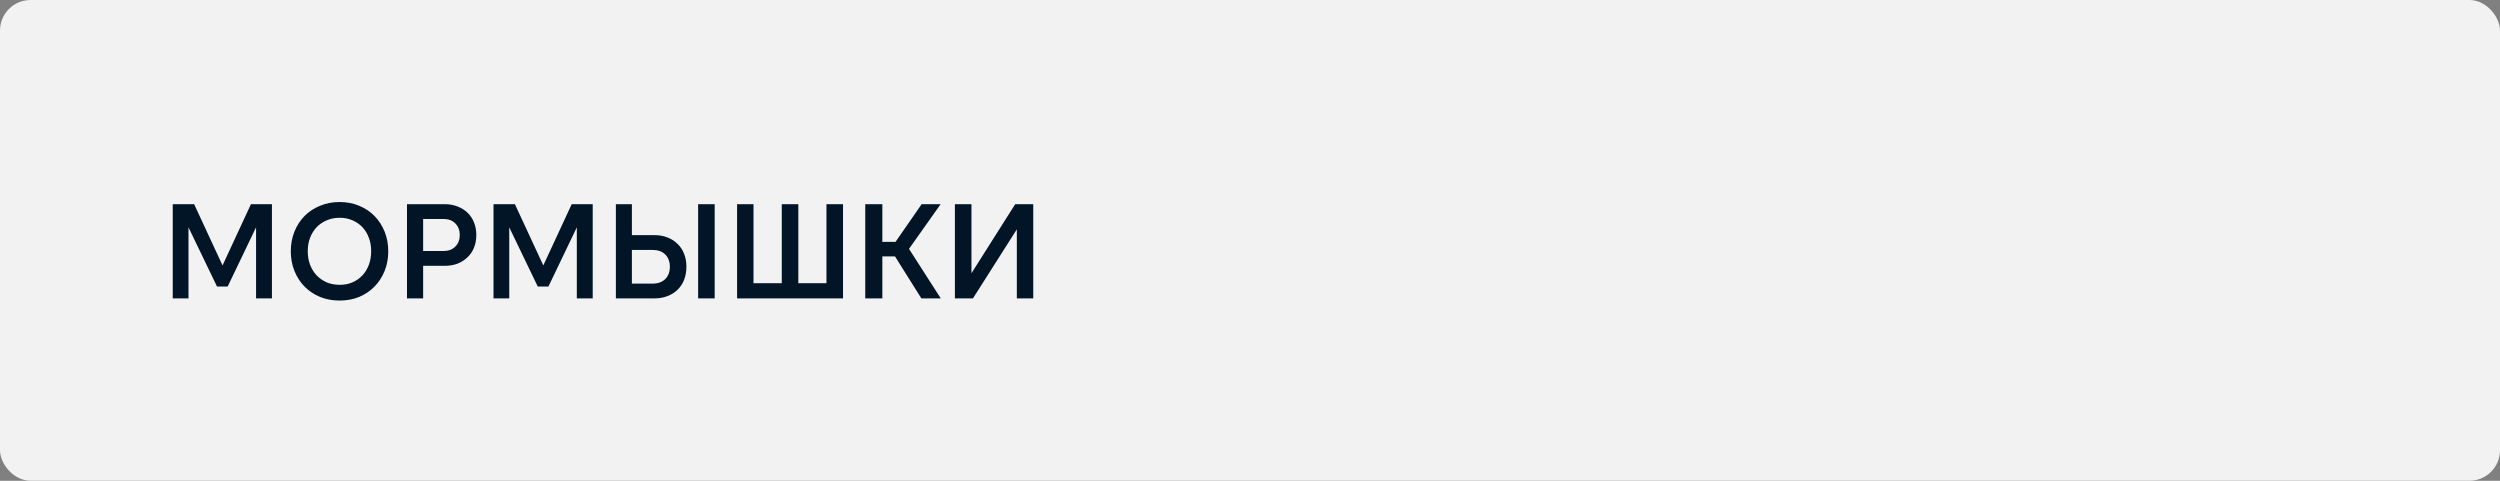 <?xml version="1.0" encoding="UTF-8"?> <svg xmlns="http://www.w3.org/2000/svg" width="260" height="50" viewBox="0 0 260 50" fill="none"><rect x="0" y="0" width="260" height="50" fill="#808080" stroke="none"/><rect width="260" height="50" rx="3.179" fill="#F2F2F2"></rect><path d="M23.144 27.604L26.098 21.234H28.282V31.034H26.63V23.642L23.676 29.802H22.57L19.602 23.642V31.034H17.964V21.234H20.19L23.144 27.604ZM35.325 31.258C34.588 31.258 33.907 31.132 33.281 30.88C32.656 30.618 32.119 30.259 31.671 29.802C31.223 29.344 30.873 28.803 30.621 28.178C30.369 27.552 30.243 26.871 30.243 26.134C30.243 25.396 30.369 24.715 30.621 24.09C30.873 23.464 31.223 22.923 31.671 22.466C32.119 22.008 32.656 21.654 33.281 21.402C33.907 21.14 34.588 21.01 35.325 21.01C36.063 21.01 36.739 21.14 37.355 21.402C37.971 21.654 38.503 22.008 38.951 22.466C39.399 22.923 39.749 23.464 40.001 24.09C40.253 24.715 40.379 25.396 40.379 26.134C40.379 26.871 40.253 27.552 40.001 28.178C39.749 28.803 39.399 29.344 38.951 29.802C38.503 30.259 37.971 30.618 37.355 30.88C36.739 31.132 36.063 31.258 35.325 31.258ZM35.339 29.62C35.815 29.62 36.254 29.536 36.655 29.368C37.057 29.19 37.402 28.948 37.691 28.64C37.981 28.332 38.205 27.963 38.363 27.534C38.522 27.104 38.601 26.633 38.601 26.12C38.601 25.616 38.522 25.154 38.363 24.734C38.205 24.304 37.981 23.936 37.691 23.628C37.402 23.32 37.057 23.082 36.655 22.914C36.254 22.736 35.815 22.648 35.339 22.648C34.845 22.648 34.392 22.736 33.981 22.914C33.58 23.082 33.23 23.32 32.931 23.628C32.642 23.936 32.413 24.304 32.245 24.734C32.087 25.154 32.007 25.616 32.007 26.12C32.007 26.633 32.087 27.104 32.245 27.534C32.413 27.963 32.642 28.332 32.931 28.64C33.23 28.948 33.58 29.19 33.981 29.368C34.392 29.536 34.845 29.62 35.339 29.62ZM44.007 26.106H46.135C46.639 26.106 47.045 25.952 47.353 25.644C47.661 25.336 47.815 24.934 47.815 24.44C47.815 23.945 47.661 23.544 47.353 23.236C47.045 22.928 46.639 22.774 46.135 22.774H44.007V26.106ZM42.327 31.034V21.234H46.233C46.728 21.234 47.176 21.313 47.577 21.472C47.978 21.621 48.324 21.836 48.613 22.116C48.912 22.396 49.14 22.736 49.299 23.138C49.458 23.53 49.537 23.964 49.537 24.44C49.537 24.925 49.458 25.364 49.299 25.756C49.14 26.148 48.912 26.484 48.613 26.764C48.324 27.044 47.978 27.263 47.577 27.422C47.176 27.571 46.728 27.646 46.233 27.646H44.007V31.034H42.327ZM56.504 27.604L59.458 21.234H61.642V31.034H59.989V23.642L57.035 29.802H55.929L52.962 23.642V31.034H51.324V21.234H53.55L56.504 27.604ZM64.051 21.234H65.717V24.454H68.055C68.559 24.454 69.011 24.533 69.413 24.692C69.823 24.85 70.173 25.074 70.463 25.364C70.761 25.644 70.99 25.989 71.149 26.4C71.307 26.801 71.387 27.249 71.387 27.744C71.387 28.238 71.307 28.691 71.149 29.102C70.99 29.503 70.761 29.848 70.463 30.138C70.173 30.418 69.823 30.637 69.413 30.796C69.011 30.954 68.559 31.034 68.055 31.034H64.051V21.234ZM65.717 25.994V29.494H67.887C68.437 29.494 68.871 29.335 69.189 29.018C69.506 28.7 69.665 28.276 69.665 27.744C69.665 27.212 69.506 26.787 69.189 26.47C68.871 26.152 68.437 25.994 67.887 25.994H65.717ZM74.327 21.234V31.034H72.605V21.234H74.327ZM76.656 21.234H78.364V29.452H81.304V21.234H83.026V29.452H85.952V21.234H87.674V31.034H76.656V21.234ZM94.536 25.882L97.84 31.034H95.824L93.08 26.666H91.764V31.034H89.986V21.234H91.764V25.154H93.136L95.852 21.234H97.826L94.536 25.882ZM105.75 31.034V23.852L101.186 31.034H99.31V21.234H101.032V28.416L105.582 21.234H107.458V31.034H105.75Z" fill="#021527"></path></svg> 